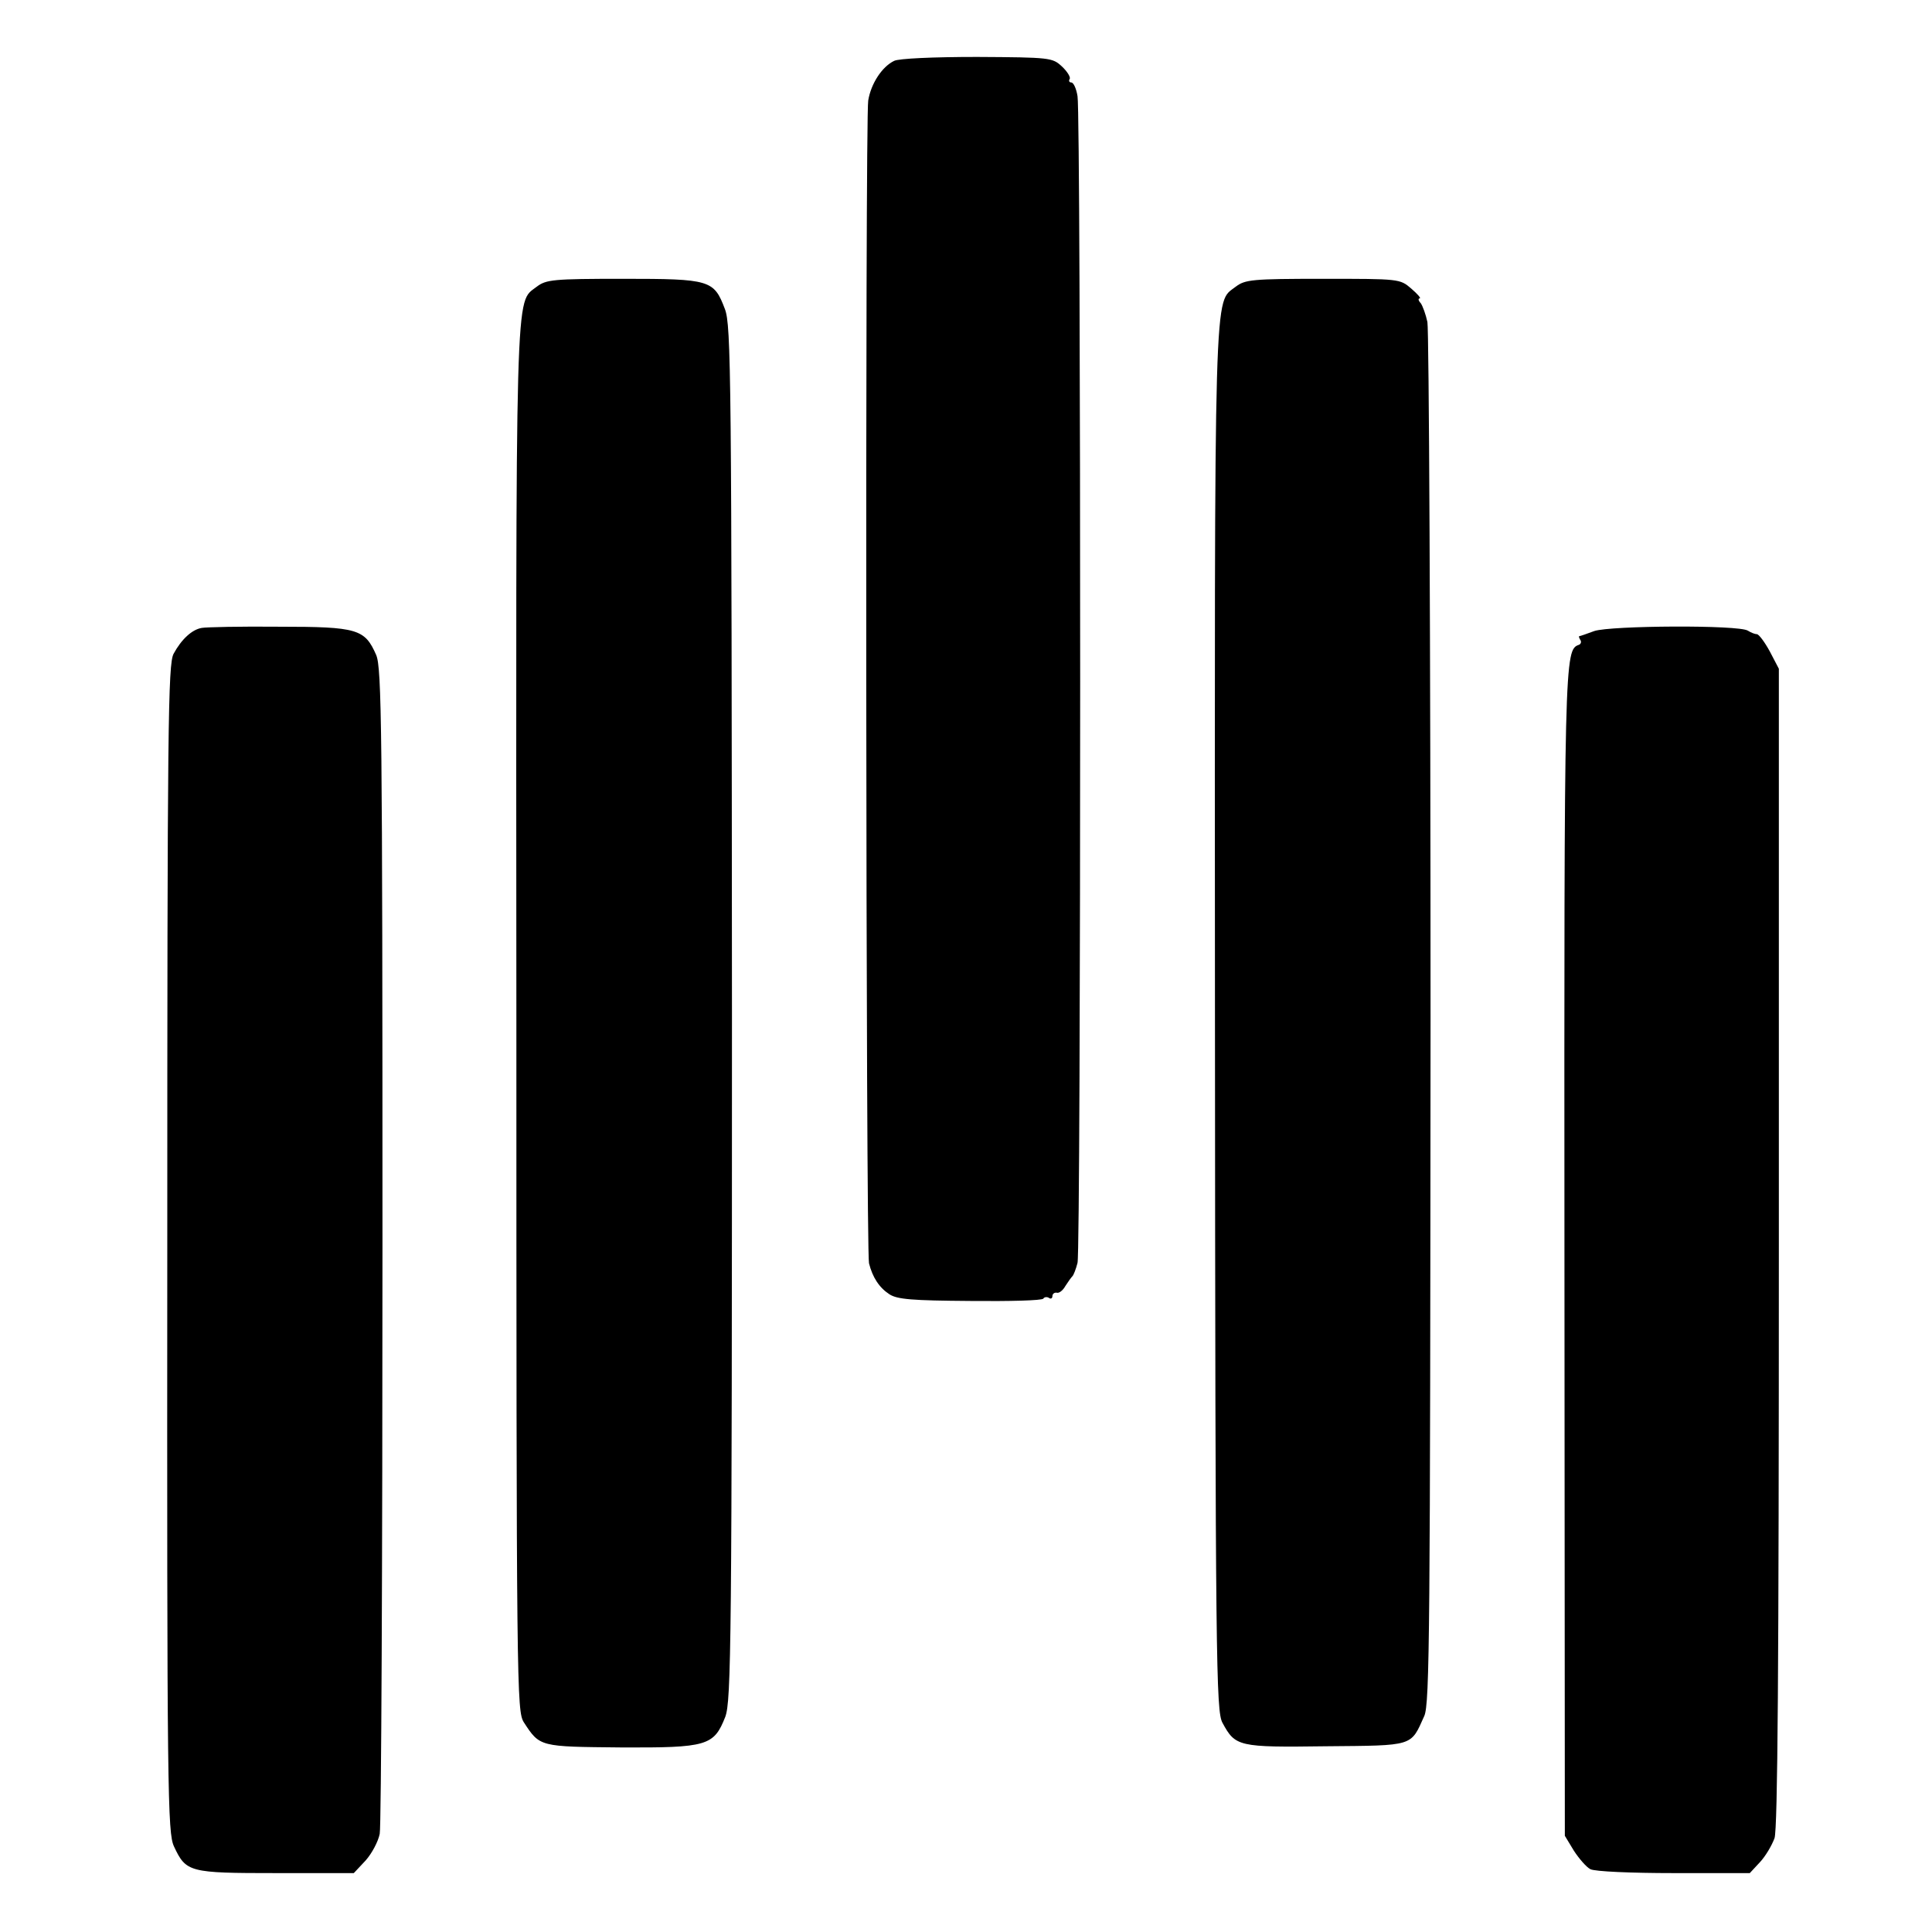 <?xml version="1.0" standalone="no"?>
<!DOCTYPE svg PUBLIC "-//W3C//DTD SVG 20010904//EN"
 "http://www.w3.org/TR/2001/REC-SVG-20010904/DTD/svg10.dtd">
<svg version="1.0" xmlns="http://www.w3.org/2000/svg"
 width="492pt" height="492pt" viewBox="0 0 492 492"
 preserveAspectRatio="xMidYMid meet">
<g transform="translate(0,492) scale(0.1,-0.1)"
fill="#000000" stroke="none">
<path d="M2277 4765 c-31 -15 -59 -58 -66 -101 -8 -46 -6 -2929 2 -2961 9 -36
26 -62 52 -79 20 -13 58 -16 206 -17 99 -1 183 1 186 6 2 4 9 5 14 2 5 -4 9
-1 9 4 0 6 5 10 11 9 6 -2 16 6 22 17 7 11 15 22 18 25 3 3 9 18 13 34 9 36 9
2923 0 2971 -3 19 -10 35 -16 35 -5 0 -7 4 -4 9 3 4 -6 19 -20 32 -24 22 -29
23 -216 24 -112 0 -199 -4 -211 -10z"/>
<path d="M1367 4190 c-56 -44 -53 42 -52 -1866 0 -1715 1 -1761 19 -1790 41
-63 40 -62 247 -64 220 -1 237 4 266 78 15 41 17 178 17 1792 -1 1629 -2 1751
-18 1793 -28 74 -37 77 -259 77 -179 0 -196 -2 -220 -20z"/>
<path d="M3147 4190 c-56 -44 -54 45 -53 -1865 1 -1645 3 -1762 19 -1792 33
-61 40 -63 264 -60 225 2 215 -1 250 77 14 31 15 218 16 1775 0 957 -4 1756
-8 1775 -4 19 -12 41 -17 48 -6 6 -7 12 -3 12 5 0 -5 11 -21 25 -29 25 -30 25
-225 25 -181 0 -198 -2 -222 -20z"/>
<path d="M514 3321 c-25 -4 -52 -29 -72 -66 -14 -27 -16 -177 -16 -1515 -1
-1396 1 -1487 17 -1522 31 -66 38 -68 260 -68 l198 0 30 32 c16 18 32 48 36
68 4 19 7 694 7 1500 0 1320 -2 1469 -16 1502 -29 66 -47 72 -247 72 -98 1
-186 -1 -197 -3z"/>
<path d="M4060 3313 c-19 -7 -36 -13 -38 -13 -2 0 -1 -4 2 -9 4 -5 2 -11 -3
-13 -37 -13 -38 -26 -37 -1553 l1 -1480 23 -38 c13 -20 32 -42 42 -47 11 -6
104 -10 212 -10 l194 0 26 28 c14 15 30 42 37 61 8 25 11 429 11 1506 l0 1472
-23 44 c-13 24 -28 44 -33 44 -5 0 -15 4 -23 9 -23 15 -349 13 -391 -1z"/>
</g>
</svg>
